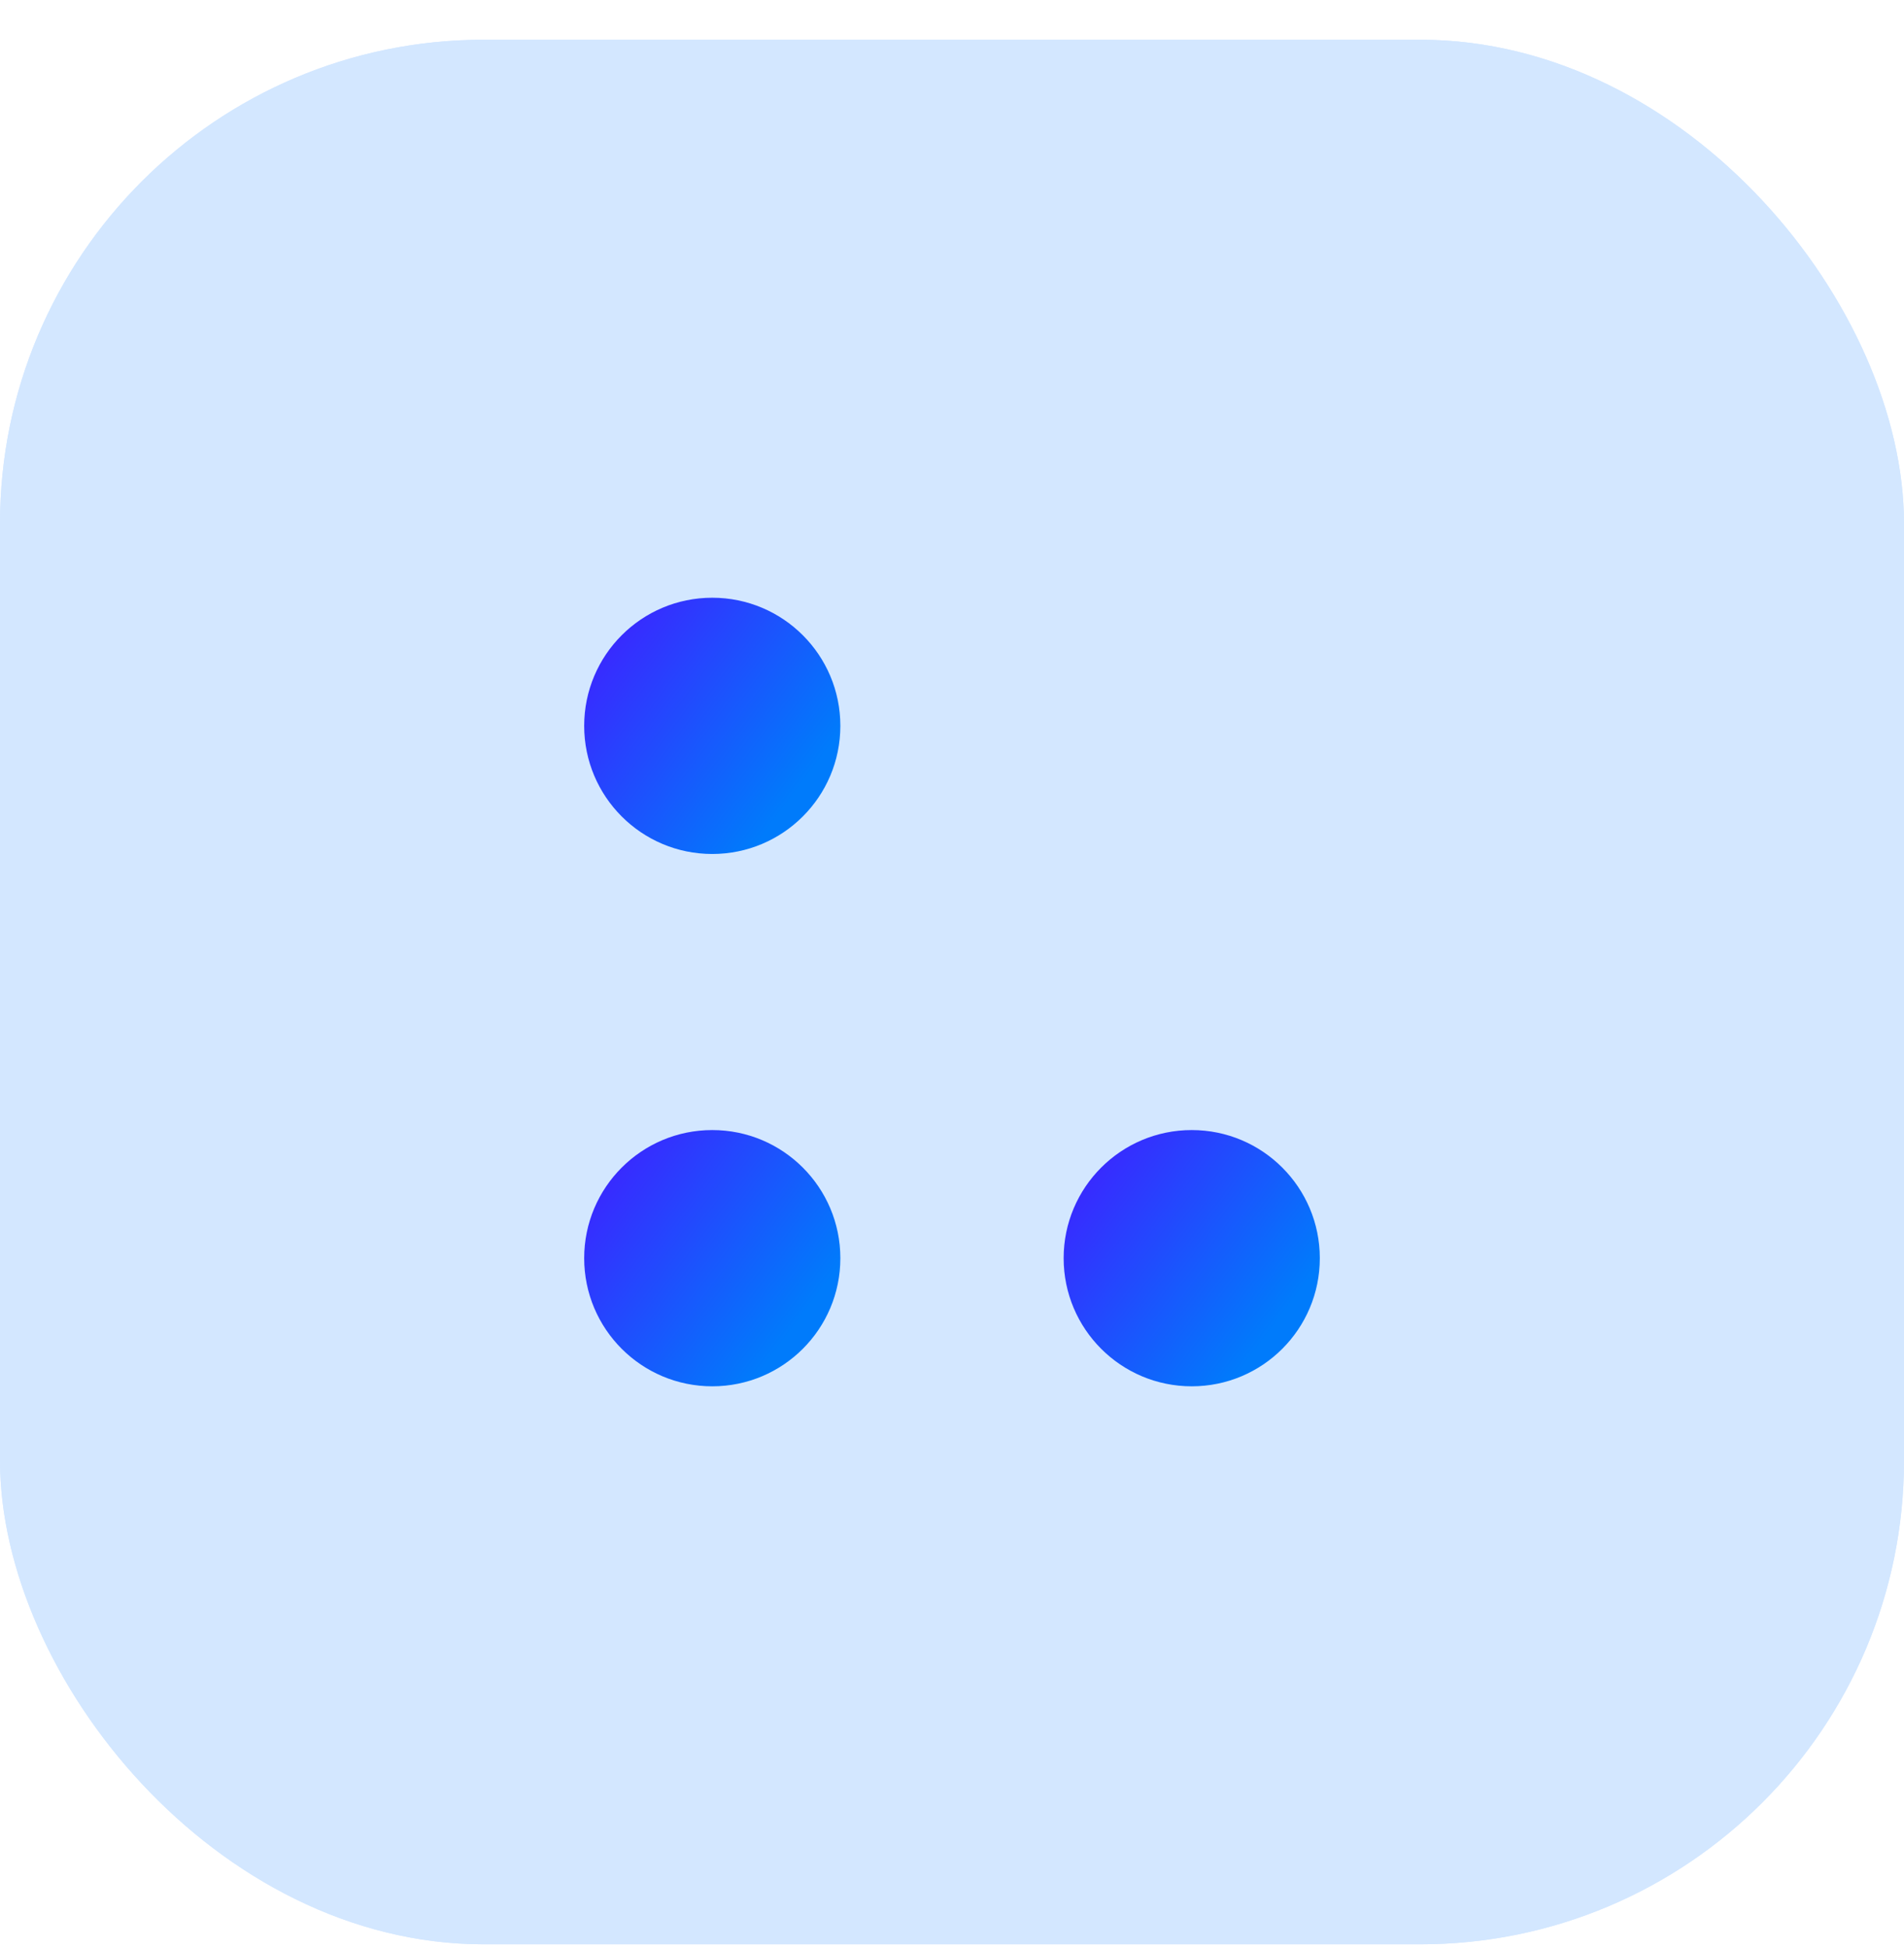 <svg width="44" height="45" viewBox="0 0 44 45" fill="none" xmlns="http://www.w3.org/2000/svg">
<rect y="0.918" width="44" height="44" rx="11.18" fill="#D3E7FF"/>
<rect y="0.918" width="44" height="44" rx="11.18" fill="#D3E7FF"/>
<path d="M16.46 19.729C18.095 19.729 19.42 18.403 19.42 16.769C19.42 15.134 18.095 13.809 16.46 13.809C14.825 13.809 13.5 15.134 13.5 16.769C13.5 18.403 14.825 19.729 16.46 19.729Z" fill="url(#paint0_linear_2195_73121)"/>
<path d="M27.54 32.027C29.175 32.027 30.5 30.702 30.5 29.067C30.5 27.433 29.175 26.107 27.54 26.107C25.905 26.107 24.58 27.433 24.58 29.067C24.58 30.702 25.905 32.027 27.54 32.027Z" fill="url(#paint1_linear_2195_73121)"/>
<path d="M16.46 32.027C18.095 32.027 19.42 30.702 19.42 29.067C19.42 27.433 18.095 26.107 16.46 26.107C14.825 26.107 13.5 27.433 13.5 29.067C13.5 30.702 14.825 32.027 16.46 32.027Z" fill="url(#paint2_linear_2195_73121)"/>
<defs>
<linearGradient id="paint0_linear_2195_73121" x1="14.902" y1="13.809" x2="19.292" y2="17.09" gradientUnits="userSpaceOnUse">
<stop stop-color="#382AFF"/>
<stop offset="1" stop-color="#007BFB"/>
</linearGradient>
<linearGradient id="paint1_linear_2195_73121" x1="25.982" y1="26.107" x2="30.372" y2="29.389" gradientUnits="userSpaceOnUse">
<stop stop-color="#382AFF"/>
<stop offset="1" stop-color="#007BFB"/>
</linearGradient>
<linearGradient id="paint2_linear_2195_73121" x1="14.902" y1="26.107" x2="19.292" y2="29.389" gradientUnits="userSpaceOnUse">
<stop stop-color="#382AFF"/>
<stop offset="1" stop-color="#007BFB"/>
</linearGradient>
</defs>
</svg>
